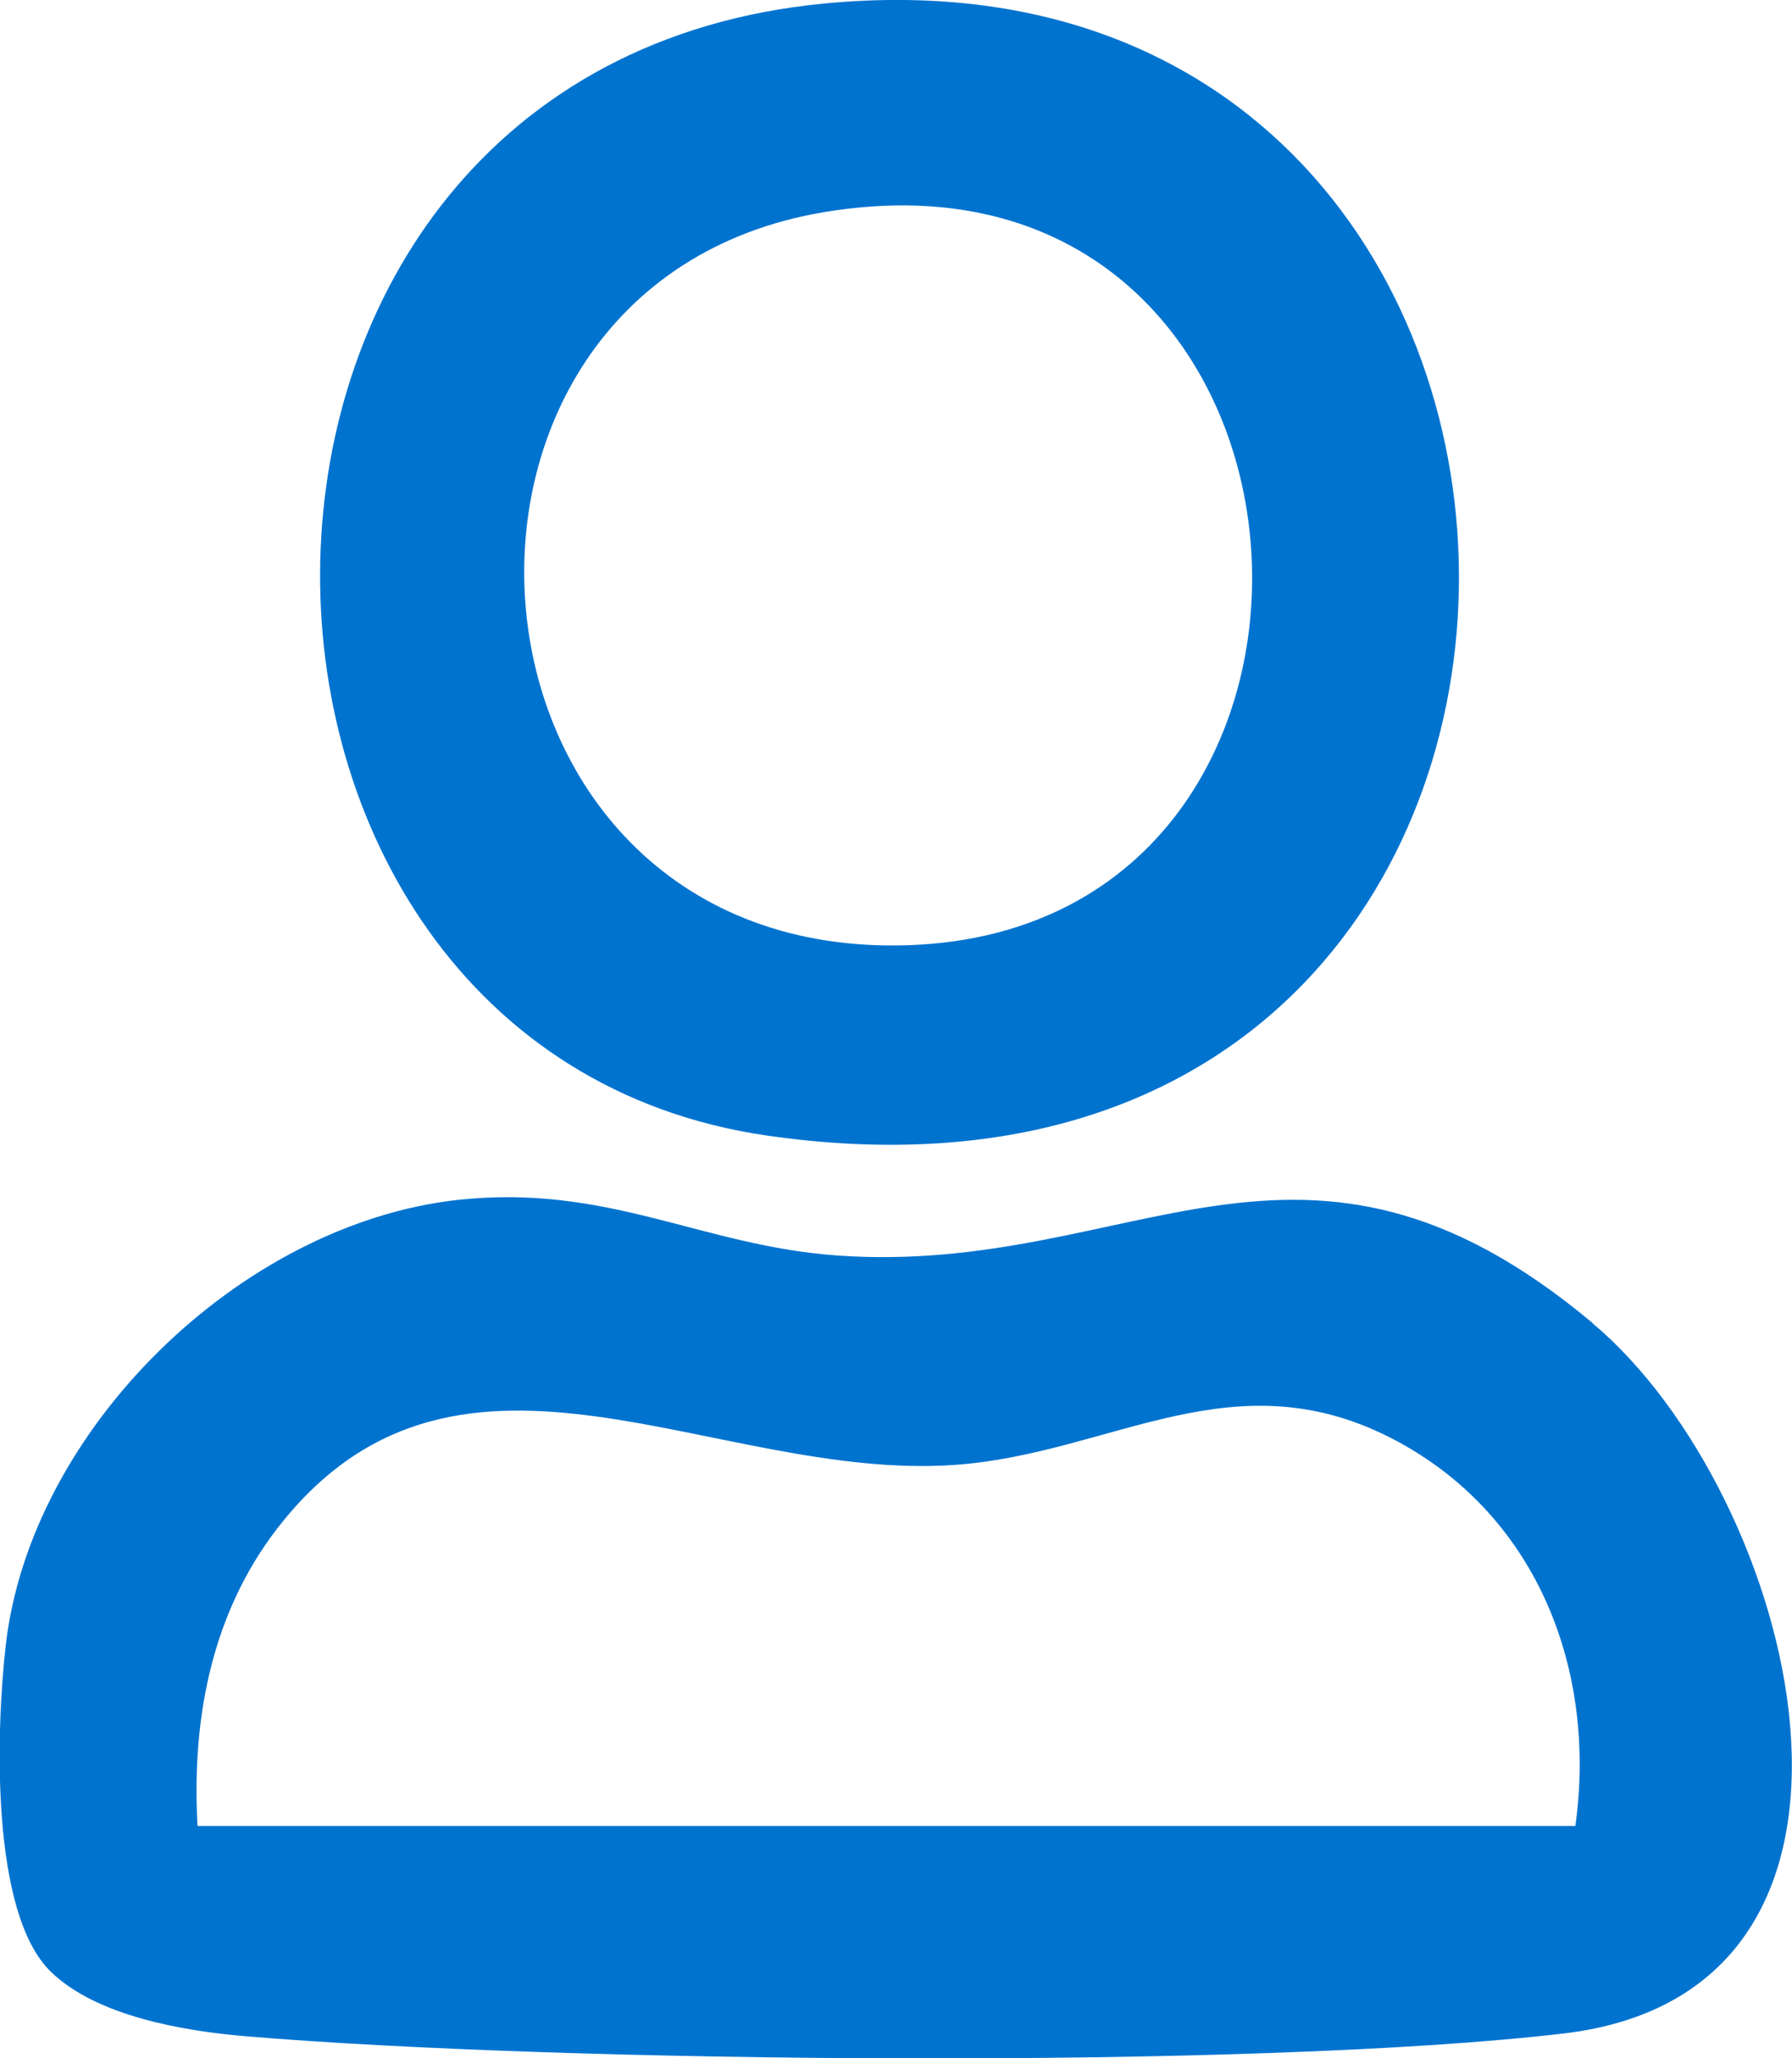 <svg width="27" height="31" viewBox="0 0 27 31" fill="none" xmlns="http://www.w3.org/2000/svg">
<g clip-path="url(#clip0_1_1061)">
<path d="M24.001 19.931C19.607 16.248 17.093 19.225 12.623 18.91C10.57 18.766 9.169 17.826 6.897 18.072C3.627 18.434 0.461 21.519 0.087 24.777C-0.058 26.045 -0.15 28.809 0.767 29.698C1.453 30.363 2.751 30.587 3.685 30.667C8.437 31.069 18.921 31.172 23.557 30.627C29.024 29.985 27.052 22.489 23.996 19.931H24.001ZM23.736 27.501H2.976C2.883 25.844 3.206 24.209 4.267 22.907C6.966 19.587 10.761 22.311 14.377 22.064C16.764 21.898 18.604 20.39 21.055 21.709C23.182 22.856 24.059 25.179 23.736 27.501Z" fill="#0073CF"/>
<path d="M12.427 0.052C2.364 1.009 2.509 15.795 11.557 17.103C25.414 19.105 25.206 -1.164 12.427 0.052ZM13.713 14.235C6.62 14.499 5.813 4.302 12.416 3.195C20.357 1.87 21.17 13.954 13.713 14.235Z" fill="#0073CF"/>
</g>
<defs>
<clipPath id="clip0_1_1061">
<rect width="27" height="31" fill="white"/>
</clipPath>
</defs>
</svg>

